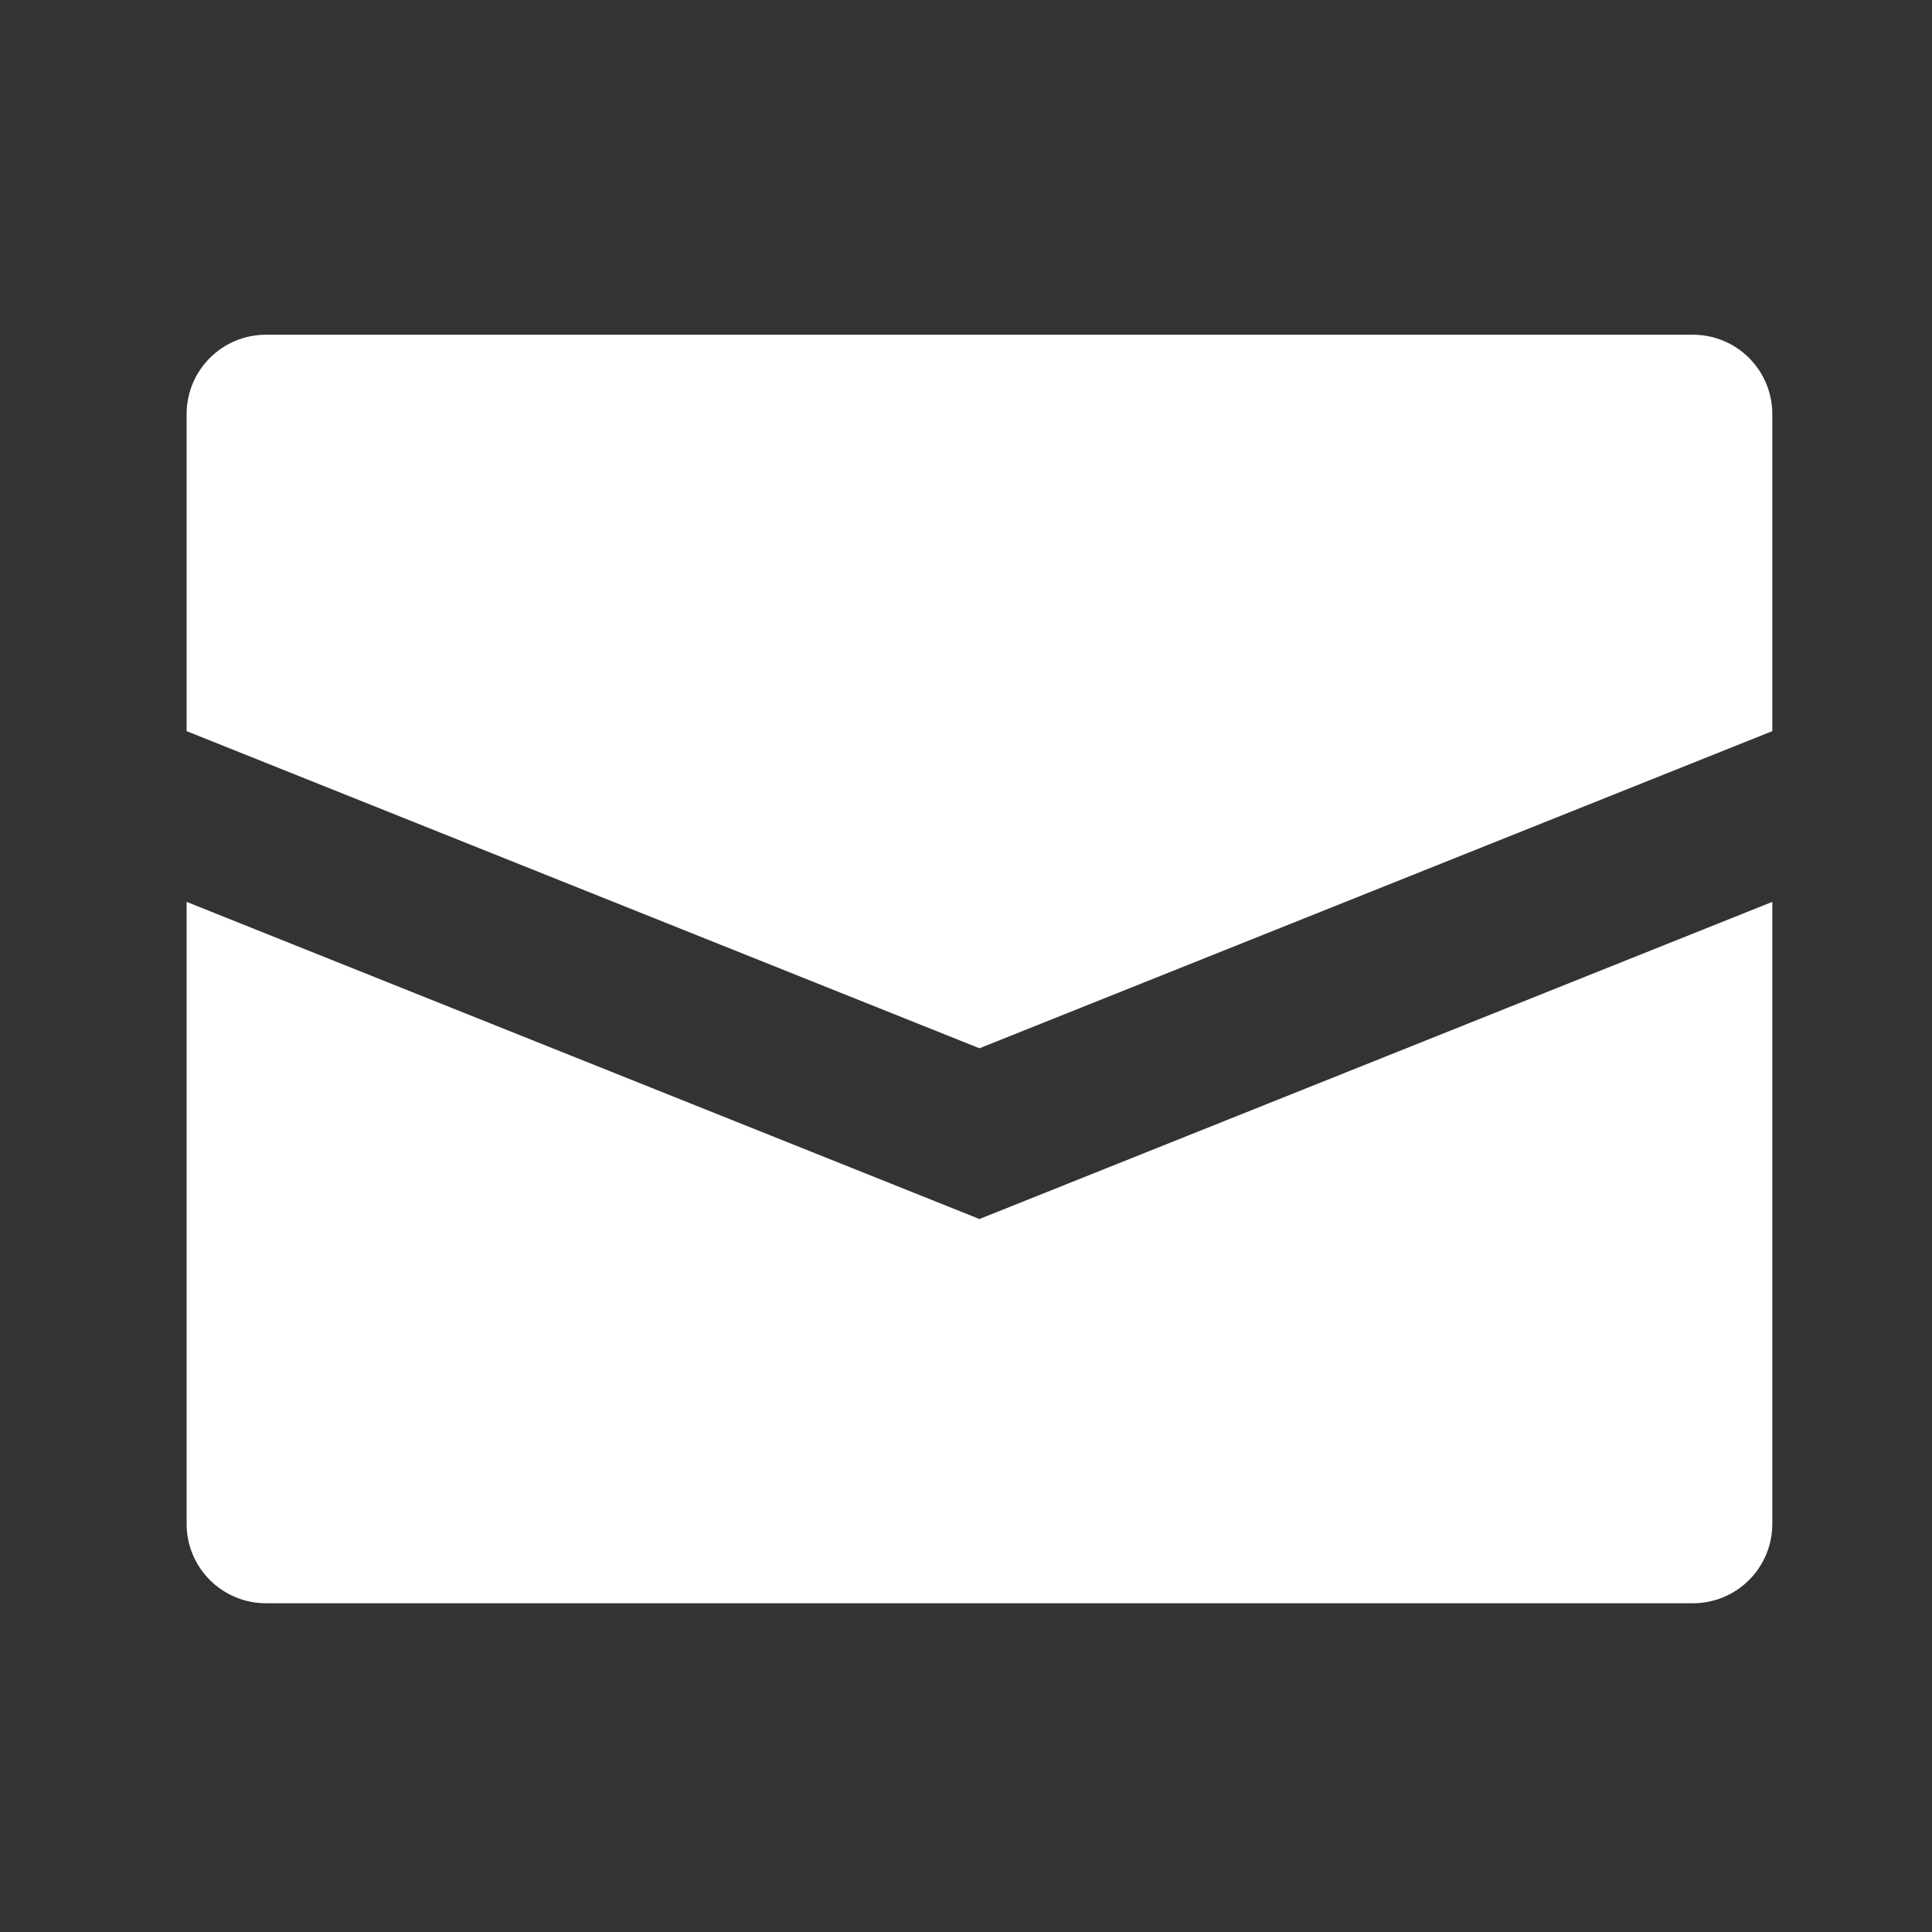 <svg width="32" height="32" viewBox="0 0 32 32" fill="none" xmlns="http://www.w3.org/2000/svg">
<rect x="0" y="0" width="32" height="32" fill="#333333" stroke="none"/>
<g id="email 1">
<path id="Vector" d="M29.355 6.857V12.11L16.223 17.363L3.091 12.11V6.857C3.091 6.509 3.229 6.175 3.476 5.929C3.722 5.682 4.056 5.544 4.404 5.544H28.041C28.39 5.544 28.724 5.682 28.97 5.929C29.216 6.175 29.355 6.509 29.355 6.857ZM3.091 14.938V25.242C3.091 25.59 3.229 25.924 3.476 26.17C3.722 26.416 4.056 26.555 4.404 26.555H28.041C28.39 26.555 28.724 26.416 28.97 26.17C29.216 25.924 29.355 25.59 29.355 25.242V14.938L16.223 20.191L3.091 14.938Z" fill="white"/>
</g>
</svg>
